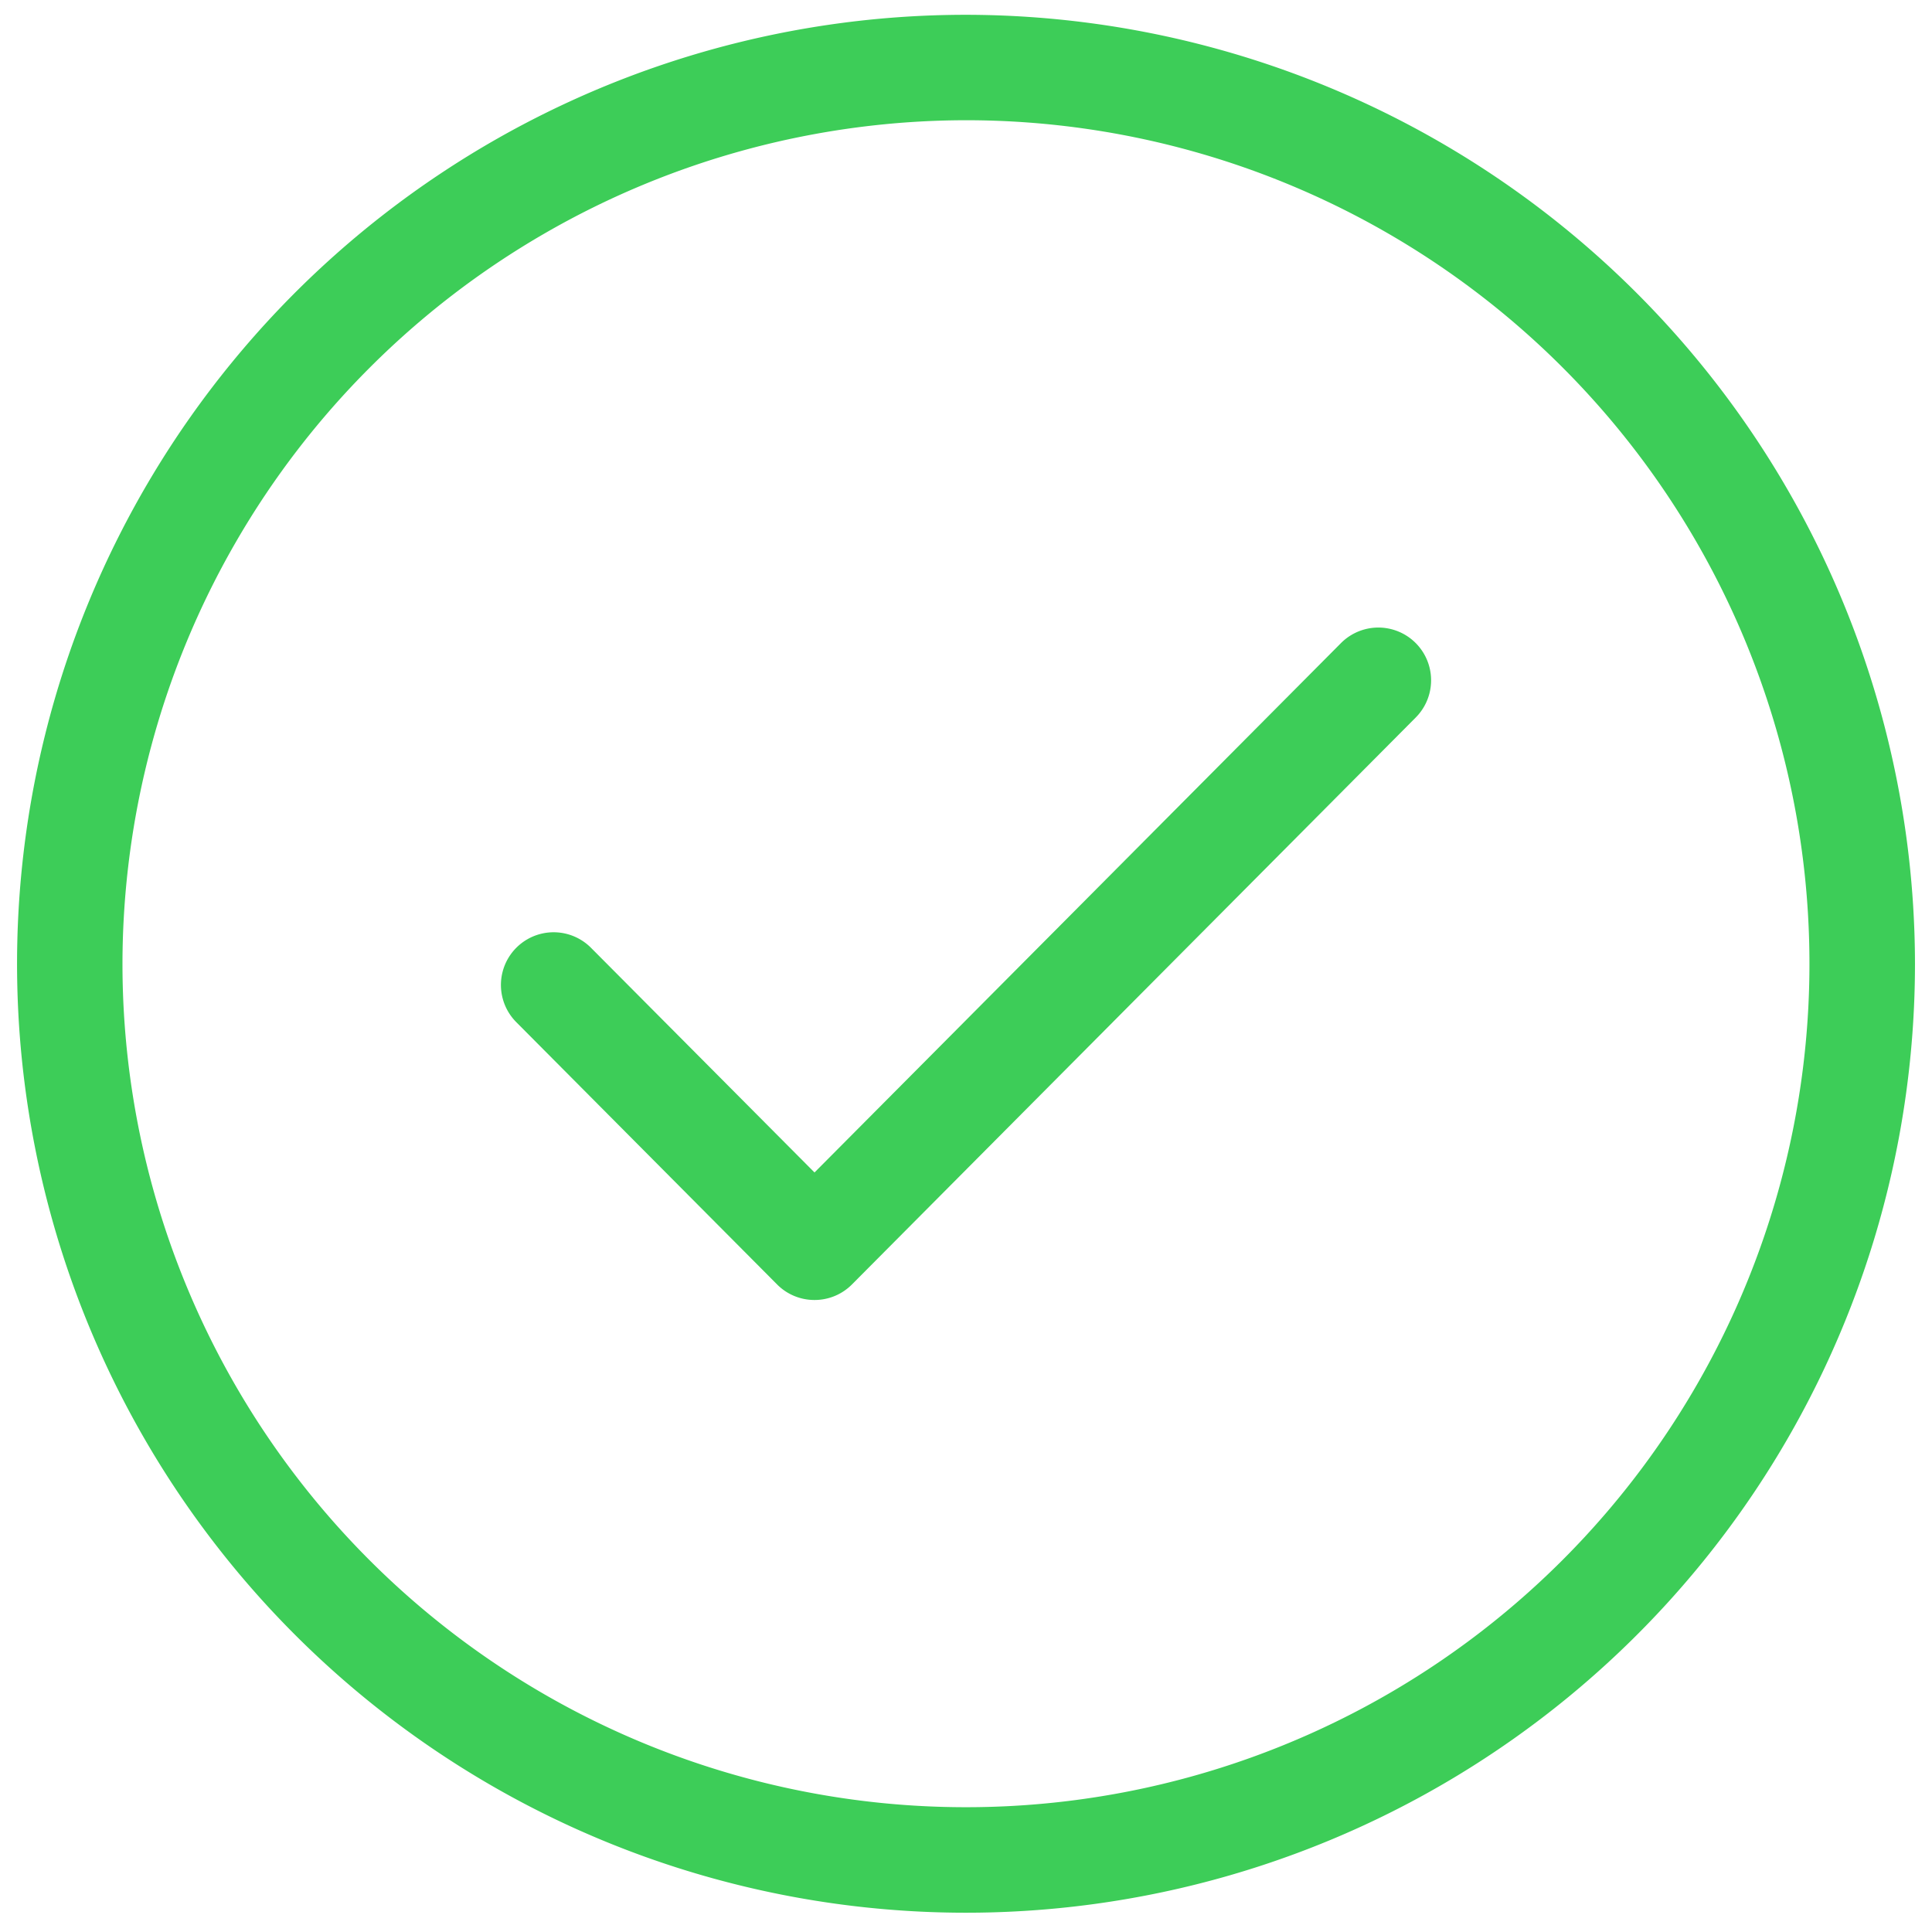 <svg xmlns="http://www.w3.org/2000/svg" xmlns:xlink="http://www.w3.org/1999/xlink" width="100" height="100" viewBox="0 0 100 100">
  <defs>
    <clipPath id="clip-path">
      <rect id="Rectangle_133" data-name="Rectangle 133" width="98.237" height="98.237" fill="none"/>
    </clipPath>
    <clipPath id="clip-Check-SE-green">
      <rect width="100" height="100"/>
    </clipPath>
  </defs>
  <g id="Check-SE-green" clip-path="url(#clip-Check-SE-green)">
    <g id="Group_54" data-name="Group 54" transform="translate(0.882 0.764)">
      <g id="Group_53" data-name="Group 53" transform="translate(0 0)" clip-path="url(#clip-path)">
        <path id="Path_37" data-name="Path 37" d="M49.118,5.457A43.659,43.659,0,1,1,5.457,49.118,43.711,43.711,0,0,1,49.118,5.457m0-5.457A49.118,49.118,0,1,0,98.237,49.118,49.175,49.175,0,0,0,49.118,0" transform="translate(0 0.002)" fill="#3dcd58"/>
        <path id="Path_38" data-name="Path 38" d="M22.23,42.4h0a2.723,2.723,0,0,1-1.933-.8L6.794,28.02a2.728,2.728,0,1,1,3.866-3.85L22.23,35.8,49.479,8.4a2.729,2.729,0,0,1,3.871,3.85L24.164,41.6a2.723,2.723,0,0,1-1.933.8" transform="translate(19.047 24.123)" fill="#3dcd58"/>
      </g>
    </g>
  </g>
</svg>
